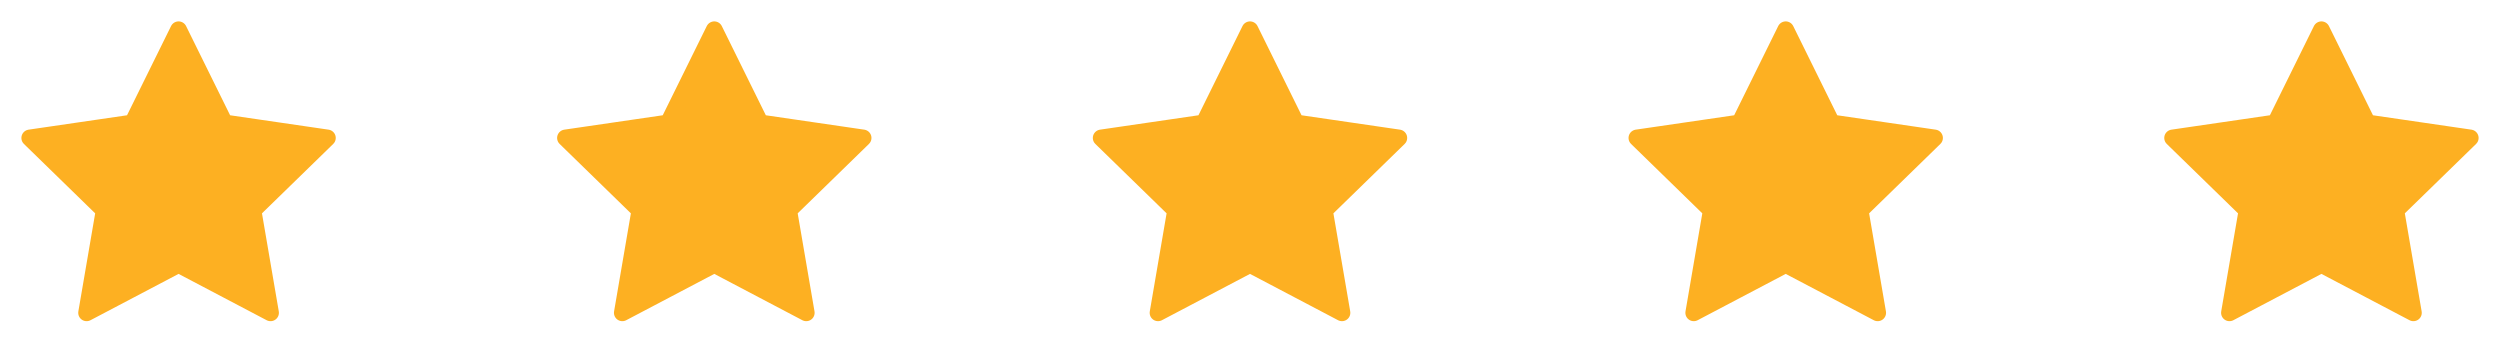 <svg width="224" height="32" viewBox="0 0 224 32" fill="none" xmlns="http://www.w3.org/2000/svg">
<path d="M16 2.667L20.12 11.013L29.333 12.36L22.667 18.853L24.24 28.027L16 23.693L7.76 28.027L9.333 18.853L2.667 12.36L11.88 11.013L16 2.667Z" fill="#FDB022" stroke="#FDB022" stroke-width="1.5" stroke-linecap="round" stroke-linejoin="round"/>
<path d="M64 2.667L68.12 11.013L77.333 12.36L70.667 18.853L72.24 28.027L64 23.693L55.76 28.027L57.333 18.853L50.667 12.36L59.88 11.013L64 2.667Z" fill="#FDB022" stroke="#FDB022" stroke-width="1.5" stroke-linecap="round" stroke-linejoin="round"/>
<path d="M112 2.667L116.12 11.013L125.333 12.36L118.667 18.853L120.24 28.027L112 23.693L103.76 28.027L105.333 18.853L98.667 12.36L107.88 11.013L112 2.667Z" fill="#FDB022" stroke="#FDB022" stroke-width="1.5" stroke-linecap="round" stroke-linejoin="round"/>
<path d="M160 2.667L164.12 11.013L173.333 12.36L166.667 18.853L168.24 28.027L160 23.693L151.76 28.027L153.333 18.853L146.667 12.36L155.88 11.013L160 2.667Z" fill="#FDB022" stroke="#FDB022" stroke-width="1.5" stroke-linecap="round" stroke-linejoin="round"/>
<path d="M208 2.667L212.12 11.013L221.333 12.36L214.667 18.853L216.24 28.027L208 23.693L199.76 28.027L201.333 18.853L194.667 12.36L203.88 11.013L208 2.667Z" fill="#FDB022" stroke="#FDB022" stroke-width="1.5" stroke-linecap="round" stroke-linejoin="round"/>
</svg>
